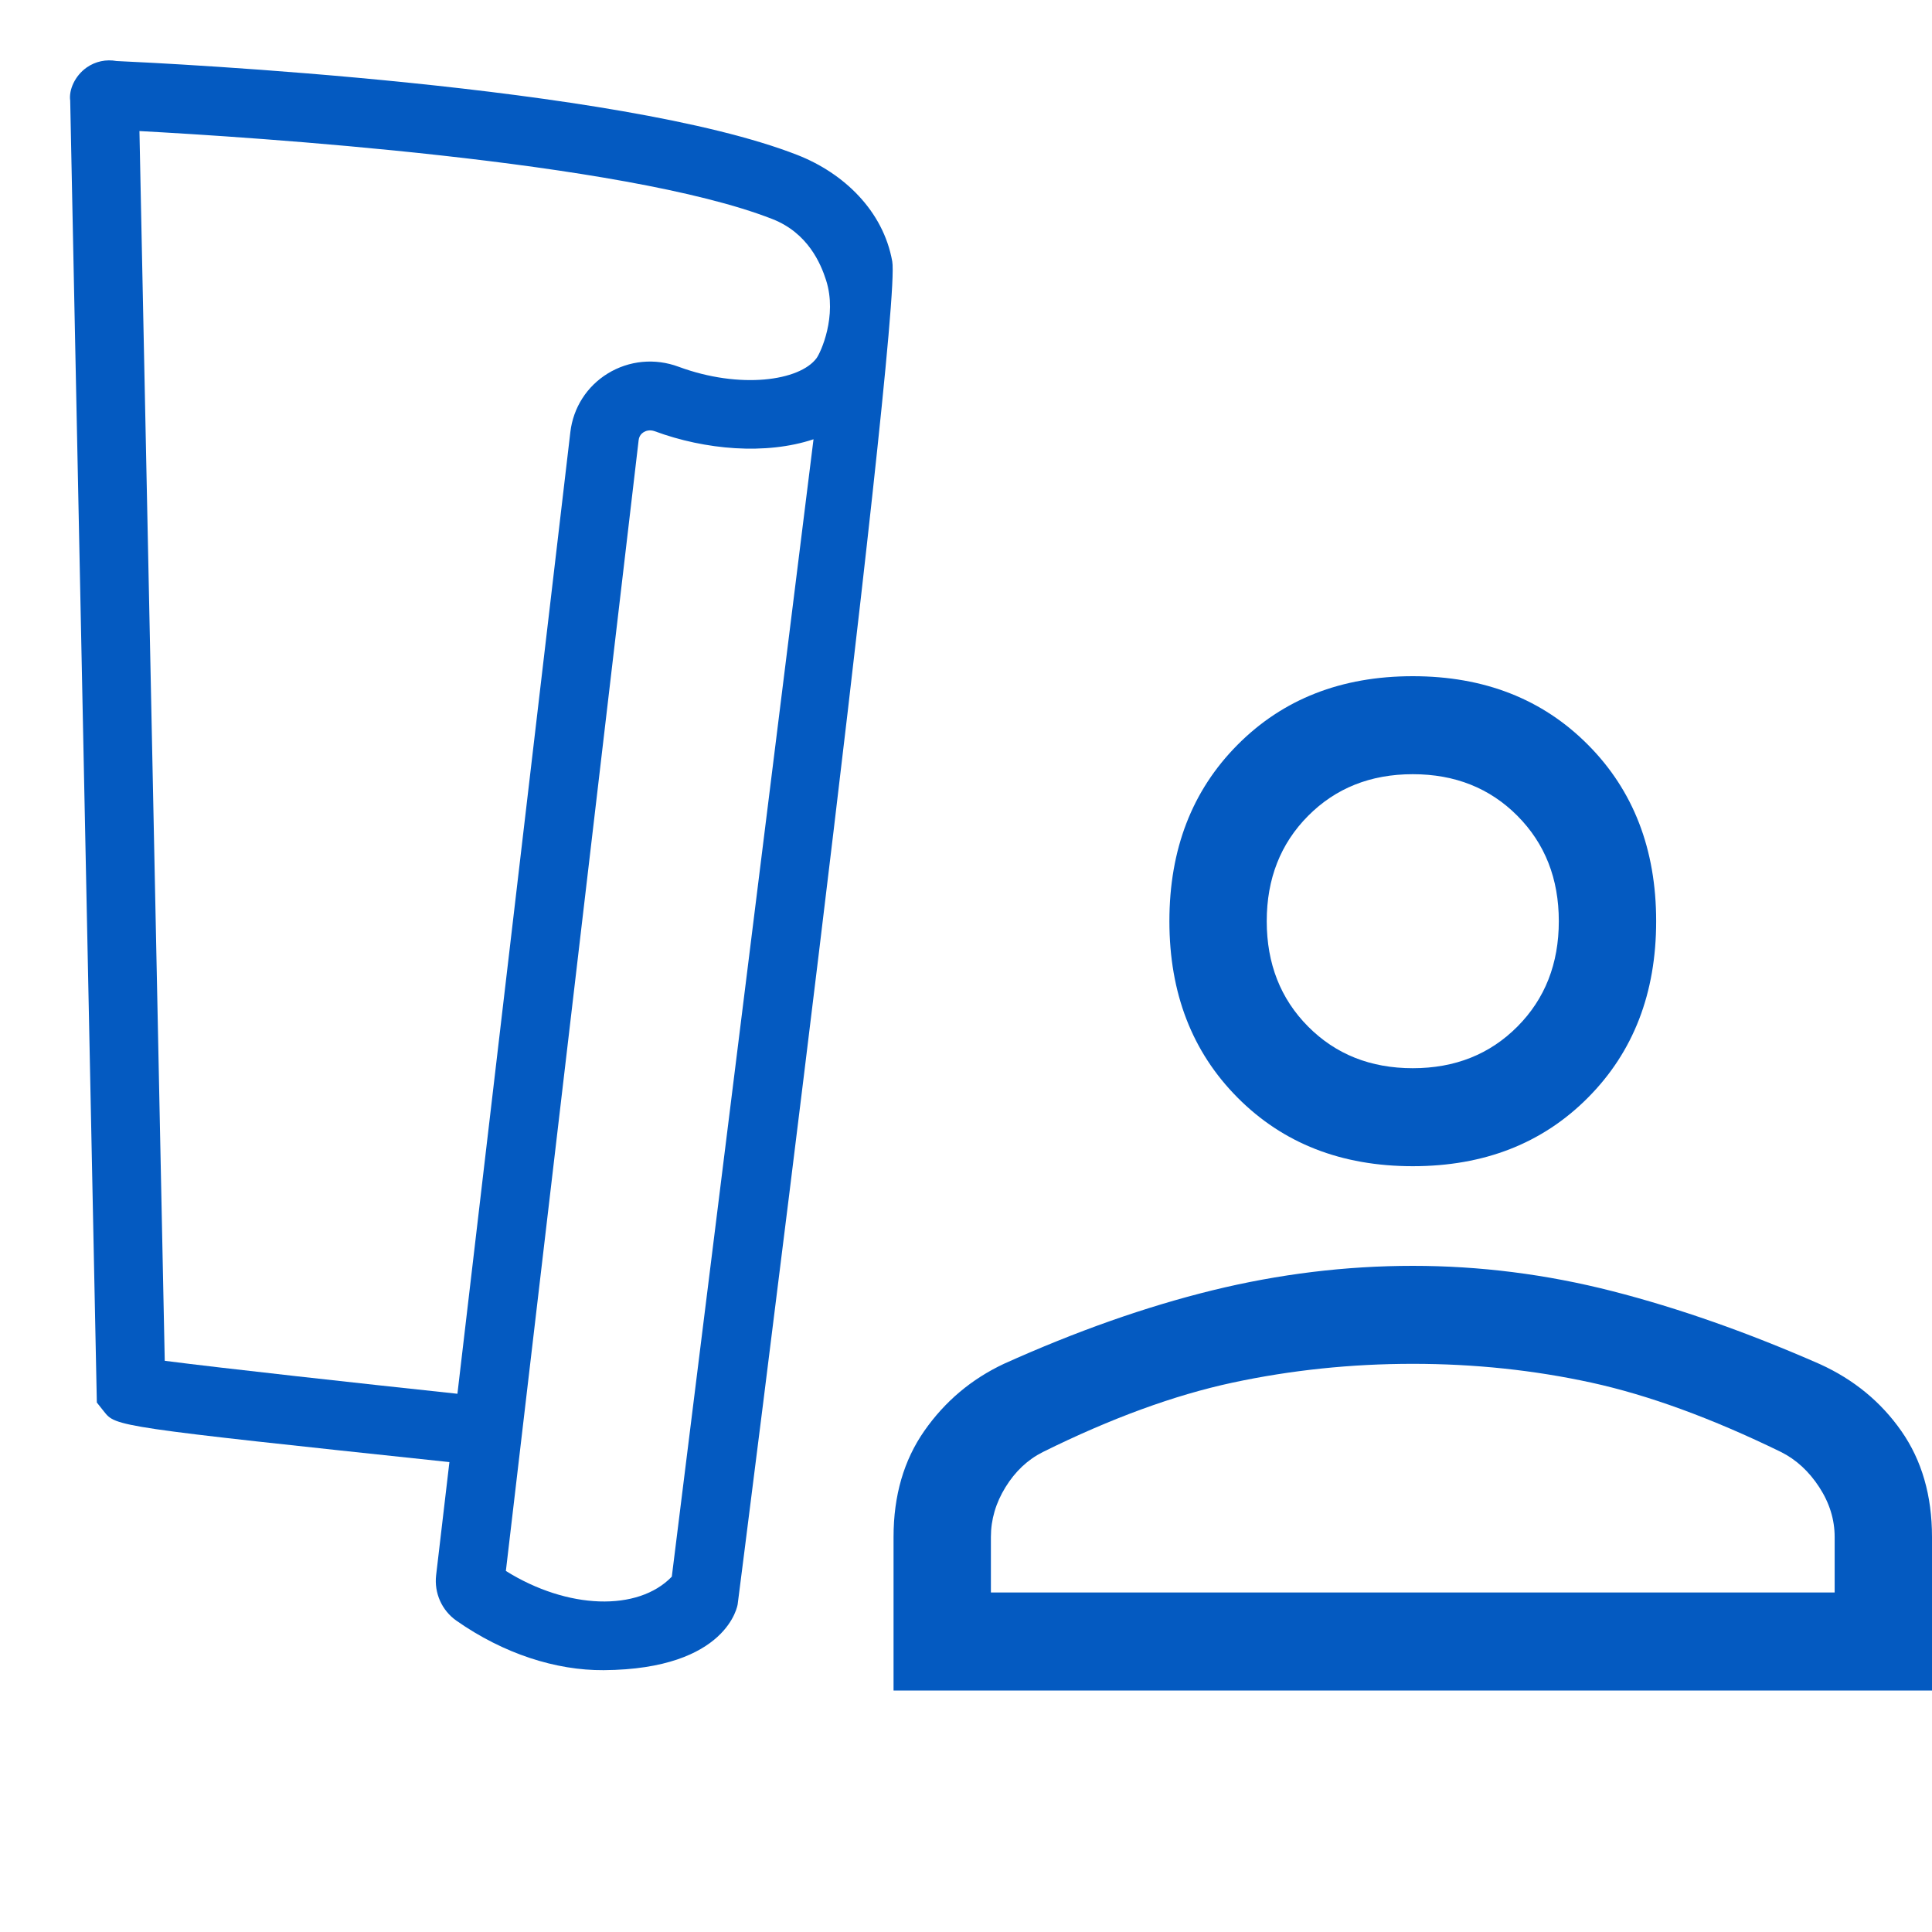 <svg width="80" height="80" viewBox="0 0 80 80" fill="none" xmlns="http://www.w3.org/2000/svg">
<g clip-path="url(#clip0_3101_2185)">
<path d="M3.587 2.796C3.1 3.141 2.844 3.723 2.907 4.168L4.01 58.076L4.308 58.451C4.796 59.068 4.803 59.078 18.609 60.542L18.059 65.226C17.973 65.963 18.295 66.684 18.899 67.109C20.854 68.479 23.018 69.172 24.997 69.158C30.156 69.121 30.545 66.432 30.545 66.432C30.545 66.432 37.364 13.164 36.946 10.823C36.572 8.724 34.932 7.167 33.022 6.419C25.657 3.534 6.89 2.62 4.825 2.527C4.399 2.449 3.953 2.538 3.587 2.796ZM27.818 65.286C26.417 66.741 23.496 66.643 20.947 65.05L26.445 18.224C26.467 18.044 26.57 17.946 26.654 17.894C26.733 17.846 26.896 17.779 27.113 17.857C29.195 18.628 31.713 18.847 33.686 18.189L27.818 65.286ZM31.984 9.071C33.454 9.648 33.985 10.912 34.206 11.602C34.683 13.091 33.976 14.612 33.809 14.834C33.111 15.769 30.651 16.128 28.101 15.187C27.118 14.821 26.048 14.925 25.166 15.465C24.3 15.997 23.736 16.881 23.617 17.892L18.941 57.713C14.903 57.283 9.176 56.652 6.822 56.348L5.774 5.427C10.262 5.668 25.829 6.66 31.984 9.071Z" fill="#045AC1"/>
<path d="M58.5 48.29C55.544 48.29 53.125 47.343 51.244 45.449C49.362 43.556 48.422 41.121 48.422 38.145C48.422 35.169 49.362 32.734 51.244 30.841C53.125 28.947 55.544 28 58.5 28C61.456 28 63.875 28.947 65.756 30.841C67.638 32.734 68.578 35.169 68.578 38.145C68.578 41.121 67.638 43.556 65.756 45.449C63.875 47.343 61.456 48.29 58.5 48.29ZM37 70V63.642C37 61.929 37.425 60.464 38.277 59.246C39.128 58.029 40.225 57.105 41.569 56.473C44.57 55.121 47.448 54.106 50.202 53.43C52.957 52.754 55.723 52.416 58.5 52.416C61.277 52.416 64.032 52.765 66.764 53.464C69.496 54.163 72.361 55.17 75.359 56.486C76.761 57.123 77.885 58.047 78.731 59.257C79.577 60.467 80 61.929 80 63.642V70H37ZM41.031 65.942H75.969V63.642C75.969 62.921 75.756 62.233 75.331 61.58C74.905 60.926 74.379 60.441 73.752 60.126C70.885 58.728 68.265 57.77 65.891 57.251C63.517 56.733 61.053 56.473 58.5 56.473C55.947 56.473 53.461 56.733 51.042 57.251C48.623 57.77 46.003 58.728 43.181 60.126C42.554 60.441 42.039 60.926 41.636 61.58C41.233 62.233 41.031 62.921 41.031 63.642V65.942ZM58.5 44.232C60.247 44.232 61.691 43.657 62.834 42.507C63.976 41.358 64.547 39.903 64.547 38.145C64.547 36.386 63.976 34.932 62.834 33.783C61.691 32.633 60.247 32.058 58.5 32.058C56.753 32.058 55.309 32.633 54.166 33.783C53.024 34.932 52.453 36.386 52.453 38.145C52.453 39.903 53.024 41.358 54.166 42.507C55.309 43.657 56.753 44.232 58.5 44.232Z" fill="#045AC1"/>
</g>
<defs>
<clipPath id="clip0_3101_2185">
<rect width="80" height="80" fill="white"/>
</clipPath>
</defs>
</svg>
